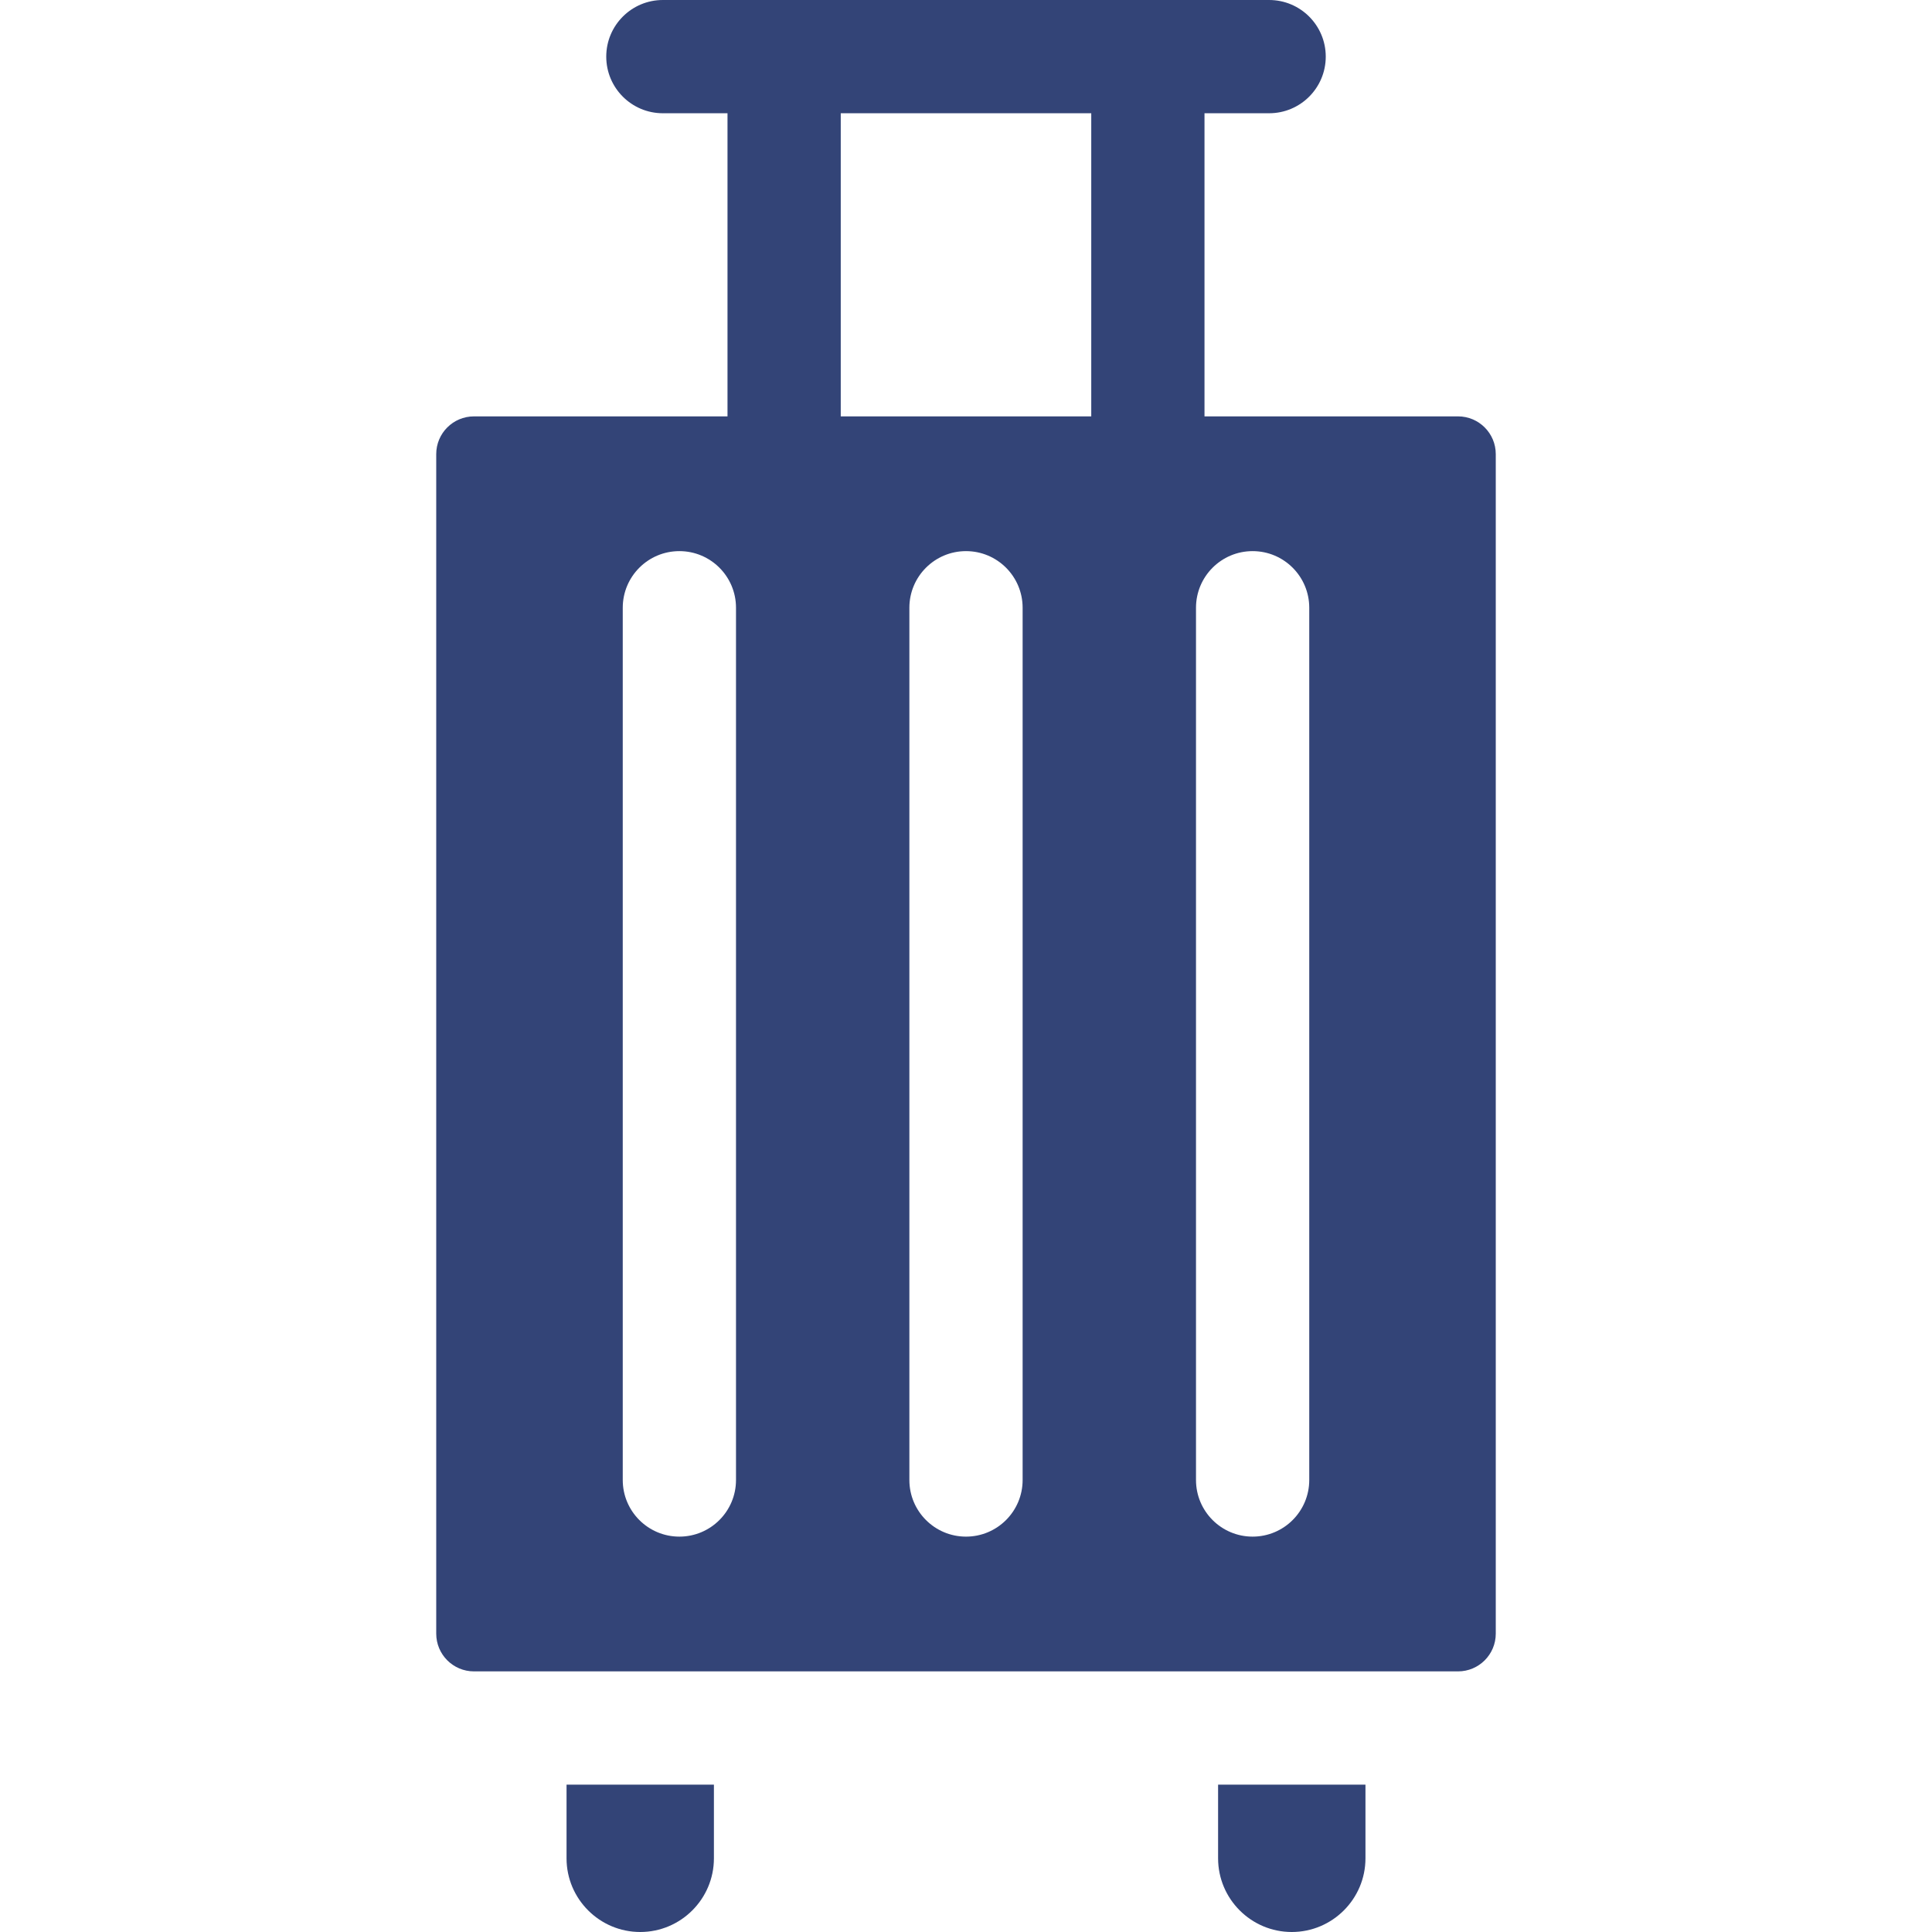 <?xml version="1.0" standalone="no"?><!DOCTYPE svg PUBLIC "-//W3C//DTD SVG 1.1//EN" "http://www.w3.org/Graphics/SVG/1.1/DTD/svg11.dtd"><svg t="1758187776165" class="icon" viewBox="0 0 1024 1024" version="1.1" xmlns="http://www.w3.org/2000/svg" p-id="8947" width="96" height="96" xmlns:xlink="http://www.w3.org/1999/xlink"><path d="M772.782 220.688h-134.372V60.024h34.254c16.574 0 30.012-13.436 30.012-30.012S689.236 0 672.662 0H351.338c-16.574 0-30.012 13.436-30.012 30.012s13.436 30.012 30.012 30.012h34.252v160.664h-134.372c-11.05 0-20.008 8.958-20.008 20.008V865.86c0 11.05 8.958 20.008 20.008 20.008H772.78c11.05 0 20.008-8.958 20.008-20.008V240.696c0-11.05-8.956-20.008-20.006-20.008zM445.614 60.024h132.772v160.664h-132.772V60.024z m-55.518 724.406c0 16.574-13.436 30.012-30.012 30.012s-30.012-13.436-30.012-30.012V322.122c0-16.574 13.436-30.012 30.012-30.012s30.012 13.436 30.012 30.012v462.308z m151.916 0c0 16.574-13.436 30.012-30.012 30.012-16.574 0-30.012-13.436-30.012-30.012V322.122c0-16.574 13.436-30.012 30.012-30.012 16.574 0 30.012 13.436 30.012 30.012v462.308z m151.916 0c0 16.574-13.436 30.012-30.012 30.012-16.574 0-30.012-13.436-30.012-30.012V322.122c0-16.574 13.436-30.012 30.012-30.012 16.574 0 30.012 13.436 30.012 30.012v462.308z m-48.316 200.514c0 21.536 17.52 39.056 39.054 39.056 21.536 0 39.056-17.52 39.056-39.056v-39.054h-78.11v39.054z m-345.334 0c0 21.536 17.52 39.056 39.056 39.056 21.534 0 39.056-17.52 39.056-39.056v-39.054H300.28l-0.002 39.054z" p-id="8948" fill="#334477"></path></svg>